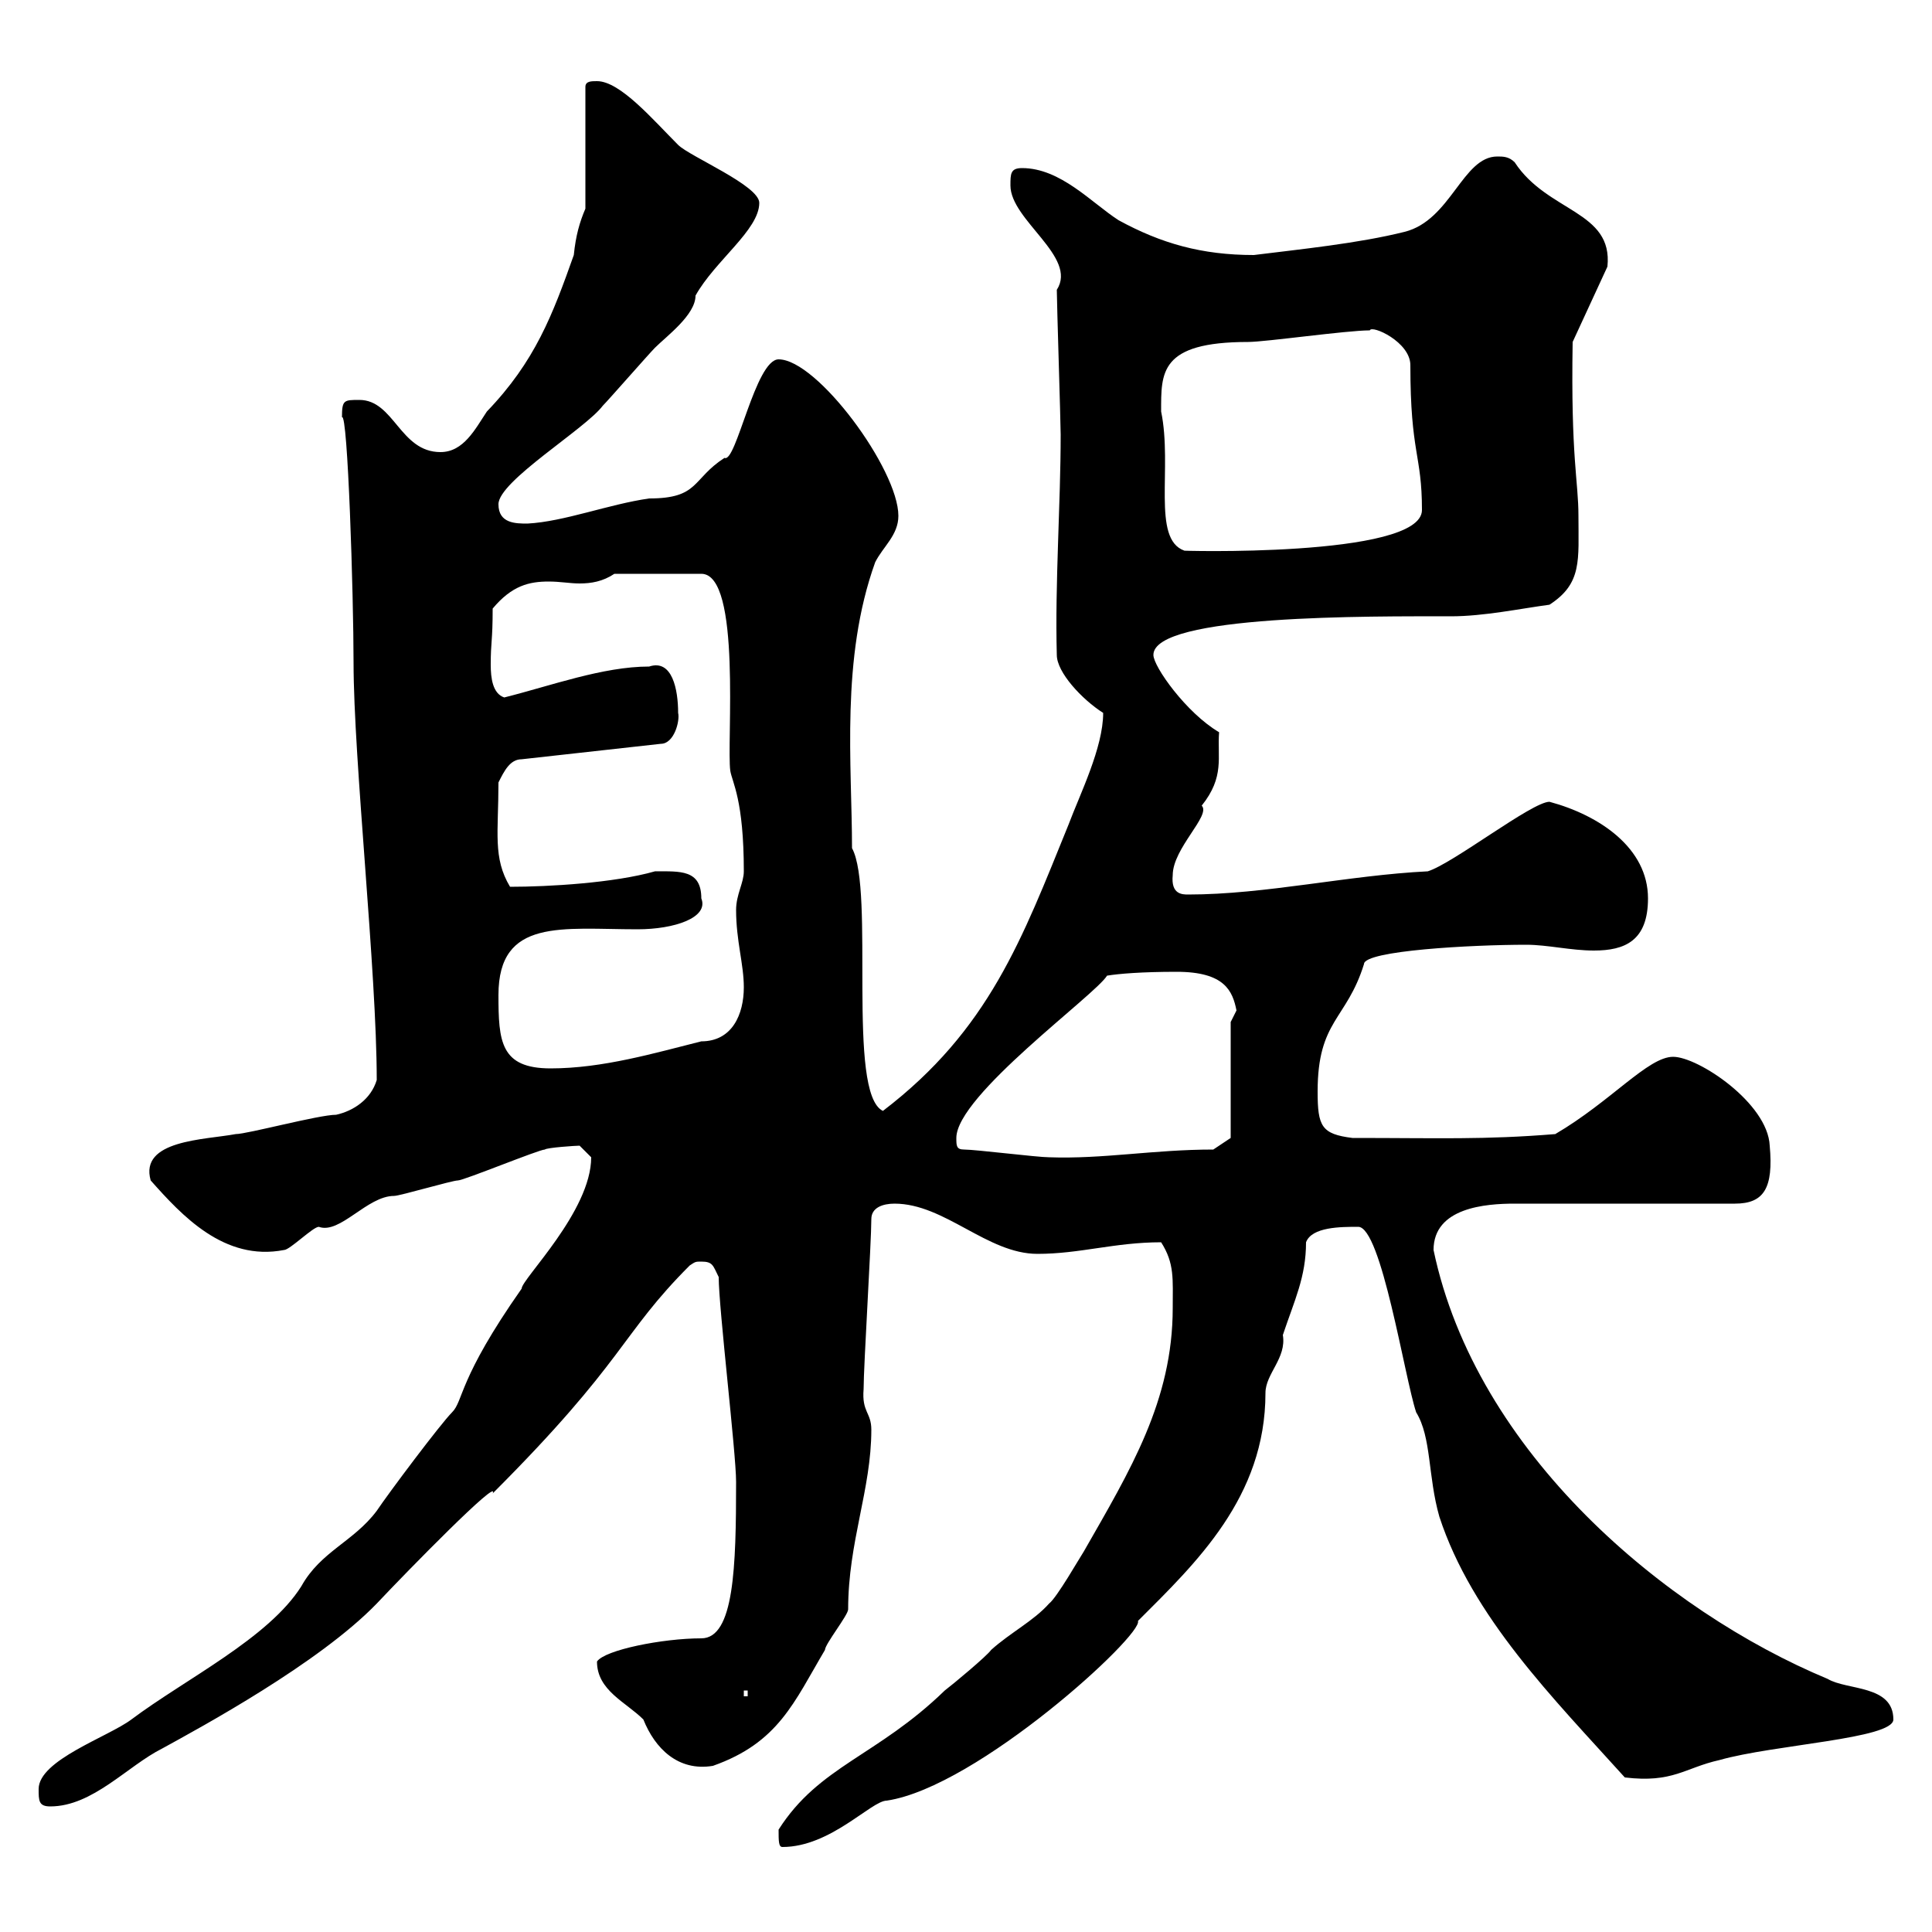 <svg xmlns="http://www.w3.org/2000/svg" xmlns:xlink="http://www.w3.org/1999/xlink" width="300" height="300"><path d="M120.90 284.10C120.90 285.90 120.90 286.80 121.50 286.80C129 286.80 135.30 279.60 137.70 279.60C151.80 277.50 177.60 253.80 176.70 251.70C185.70 242.70 196.50 232.50 196.50 216.30C196.50 213.30 199.80 210.90 199.20 207.30C201 201.90 202.80 198.30 202.80 192.90C203.70 190.50 208.20 190.50 210.90 190.50C214.50 190.50 218.10 213.90 219.90 219.30C222.30 223.20 221.70 229.20 223.50 235.50C228.60 251.10 241.20 263.70 252.30 276C259.80 276.90 261.60 274.50 267 273.30C275.40 270.90 294 270 294 267C294 261.60 286.80 262.50 283.80 260.70C258.60 250.20 229.20 225.60 222.60 194.10C222.60 187.50 230.70 186.90 235.20 186.90L269.40 186.90C273.90 186.90 275.40 184.50 274.80 177.90C274.50 171.30 263.70 164.10 259.80 164.10C255.90 164.10 250.20 171 241.50 176.10C230.40 177 223.50 176.70 210 176.70C205.20 176.10 204.60 174.90 204.60 169.50C204.60 158.40 209.10 158.40 211.80 149.70C211.80 147.60 228.60 146.70 237 146.70C240.30 146.70 243.90 147.60 247.50 147.60C252.30 147.60 255.90 146.10 255.90 139.50C255.90 131.70 248.40 126.60 240.60 124.50C237.90 124.50 225.60 134.10 221.70 135.30C209.40 135.90 196.50 138.90 184.50 138.90C183.60 138.90 181.80 138.90 182.10 135.90C182.10 131.70 188.10 126.60 186.60 125.10C190.20 120.60 189 117.60 189.30 113.70C184.20 110.70 179.10 103.50 179.10 101.70C179.10 95.40 213 95.70 225.30 95.70C230.40 95.70 236.10 94.50 240.60 93.90C245.70 90.60 245.10 87 245.10 80.10C245.10 74.70 243.90 71.10 244.20 53.10L249.60 41.40C250.50 32.70 240.30 33 235.20 25.20C234.30 24.30 233.40 24.30 232.50 24.30C227.10 24.30 225.30 34.20 218.10 36C210.90 37.80 201.90 38.70 194.70 39.60C186.60 39.60 180.30 37.80 173.70 34.20C169.50 31.50 164.70 26.10 158.70 26.10C156.90 26.10 156.90 27 156.90 28.80C156.90 34.20 167.40 39.90 164.10 45C164.10 46.80 164.70 65.70 164.70 67.50C164.70 78.30 163.80 90.60 164.10 101.70C164.10 104.40 168 108.60 171.30 110.70C171.30 116.10 167.70 123.30 165.90 128.10C158.70 145.80 153.60 159.90 137.10 172.50C131.40 169.80 135.90 138.30 132.30 131.70C132.30 118.80 130.50 102.30 135.90 87.30C137.10 84.90 139.50 83.10 139.50 80.10C139.50 72.90 126.90 55.80 120.90 55.80C117.30 55.80 114.30 72 112.50 71.10C107.40 74.40 108.60 77.40 100.80 77.40C94.50 78.30 87.60 81 81.90 81.30C80.10 81.30 77.40 81.30 77.40 78.30C77.40 74.70 90.90 66.60 93.60 63C94.50 62.10 100.80 54.90 101.70 54C103.50 52.20 108 48.90 108 45.90C111 40.50 117.90 35.70 117.90 31.50C117.90 28.80 107.10 24.30 105.30 22.50C101.40 18.60 96.30 12.60 92.70 12.60C91.80 12.60 90.90 12.60 90.90 13.50L90.90 32.40C90 34.50 89.40 36.60 89.10 39.60C85.80 48.90 83.10 56.10 75.60 63.90C73.80 66.60 72 70.20 68.40 70.20C62.10 70.20 61.20 62.10 55.80 62.10C53.40 62.10 53.10 62.10 53.10 64.80C54 63.90 54.90 92.40 54.90 102.90C54.90 117.90 58.50 150.90 58.50 167.70C57.60 170.70 54.90 172.50 52.20 173.10C49.50 173.10 38.40 176.10 36.60 176.10C31.80 177 21.60 177 23.40 183.30C28.20 188.70 34.80 195.90 44.10 194.10C45 194.10 48.60 190.50 49.50 190.50C52.80 191.70 57 185.70 61.20 185.70C62.10 185.70 70.20 183.30 71.10 183.30C72 183.30 83.70 178.50 84.60 178.50C84.90 178.20 89.40 177.90 90 177.90C90 177.90 91.80 179.70 91.80 179.70C91.80 188.10 81 198.60 81 200.10C71.10 214.20 72 217.50 70.20 219.30C68.40 221.10 60.30 231.90 58.50 234.60C54.90 239.40 49.80 240.90 46.80 246.30C41.70 254.40 28.80 260.70 20.40 267C16.80 269.70 6 273.30 6 277.80C6 279.60 6 280.50 7.80 280.50C14.40 280.50 19.80 274.20 25.20 271.50C31.20 268.20 49.50 258.30 58.50 249C63.30 243.90 77.70 229.20 76.50 231.90C97.20 211.20 96.30 207.30 107.10 196.50C108 195.90 108 195.90 108.90 195.90C110.70 195.90 110.70 196.50 111.60 198.30C111.60 203.10 114.30 225.60 114.30 230.10C114.30 243.30 114 254.40 108.90 254.40C102.90 254.40 93.90 256.20 92.70 258C92.70 262.50 97.20 264.30 99.90 267C101.70 271.50 105.30 275.10 110.70 274.20C120.90 270.60 123.30 264.30 128.10 256.20C128.10 255.30 131.70 250.80 131.70 249.90C131.70 239.40 135.30 231.30 135.30 222C135.30 219.30 133.80 219.30 134.10 215.70C134.10 212.10 135.30 192.90 135.30 189.30C135.30 187.50 137.10 186.90 138.90 186.90C146.70 186.90 153.30 194.70 161.10 194.70C167.70 194.70 173.10 192.90 180.30 192.90C182.40 196.20 182.10 198.60 182.10 203.10C182.10 217.50 175.50 228.30 168.30 240.90C167.70 241.80 164.10 248.10 162.90 249C160.50 251.70 156.90 253.50 153.90 256.20C153.30 257.10 147.90 261.60 146.70 262.50C136.20 272.70 127.20 274.20 120.90 284.10ZM115.50 262.50L116.10 262.50L116.10 263.40L115.50 263.40ZM149.70 178.50C148.50 178.50 148.50 177.90 148.50 176.70C148.50 170.10 170.10 154.50 171.90 151.50C173.70 151.20 177.30 150.90 182.70 150.90C190.20 150.90 191.40 153.90 192 156.90L191.10 158.70L191.10 176.70L188.40 178.50C179.10 178.50 171.30 180 162.90 179.70C161.10 179.70 151.50 178.50 149.70 178.50ZM77.40 154.50C77.40 142.50 87.30 144.30 99 144.30C104.70 144.30 110.10 142.50 108.90 139.50C108.90 135 105.60 135.30 101.70 135.30C95.40 137.10 85.20 137.70 79.20 137.70C76.50 133.20 77.40 129.30 77.40 121.50C78.30 119.70 79.20 117.90 81 117.90L102.60 115.50C104.70 115.50 105.60 111.90 105.30 110.70C105.30 107.10 104.40 102.30 100.80 103.50C93.60 103.50 85.50 106.50 78.30 108.30C76.50 107.70 76.20 105.30 76.20 103.20C76.20 99.60 76.50 99.60 76.50 94.50C79.50 90.90 82.20 90.30 85.20 90.30C87 90.30 88.50 90.60 90 90.60C91.80 90.60 93.60 90.30 95.40 89.10L108.90 89.10C115.20 89.10 112.80 115.50 113.40 119.70C113.70 121.50 115.50 124.20 115.50 135.30C115.50 137.10 114.30 138.90 114.30 141.30C114.30 146.10 115.50 149.70 115.50 153.30C115.50 157.50 113.70 161.70 108.90 161.70C101.70 163.50 93.60 165.90 85.50 165.90C77.70 165.90 77.40 161.70 77.40 154.50ZM180.30 63.90C180.30 57.90 180 53.10 193.80 53.10C196.50 53.10 209.10 51.30 212.70 51.30C213 50.40 219 53.10 219 56.70C219 70.50 220.80 70.50 220.80 79.20C220.80 86.70 181.80 85.50 183.90 85.50C178.80 83.70 182.10 72.60 180.30 63.90Z"/></svg>